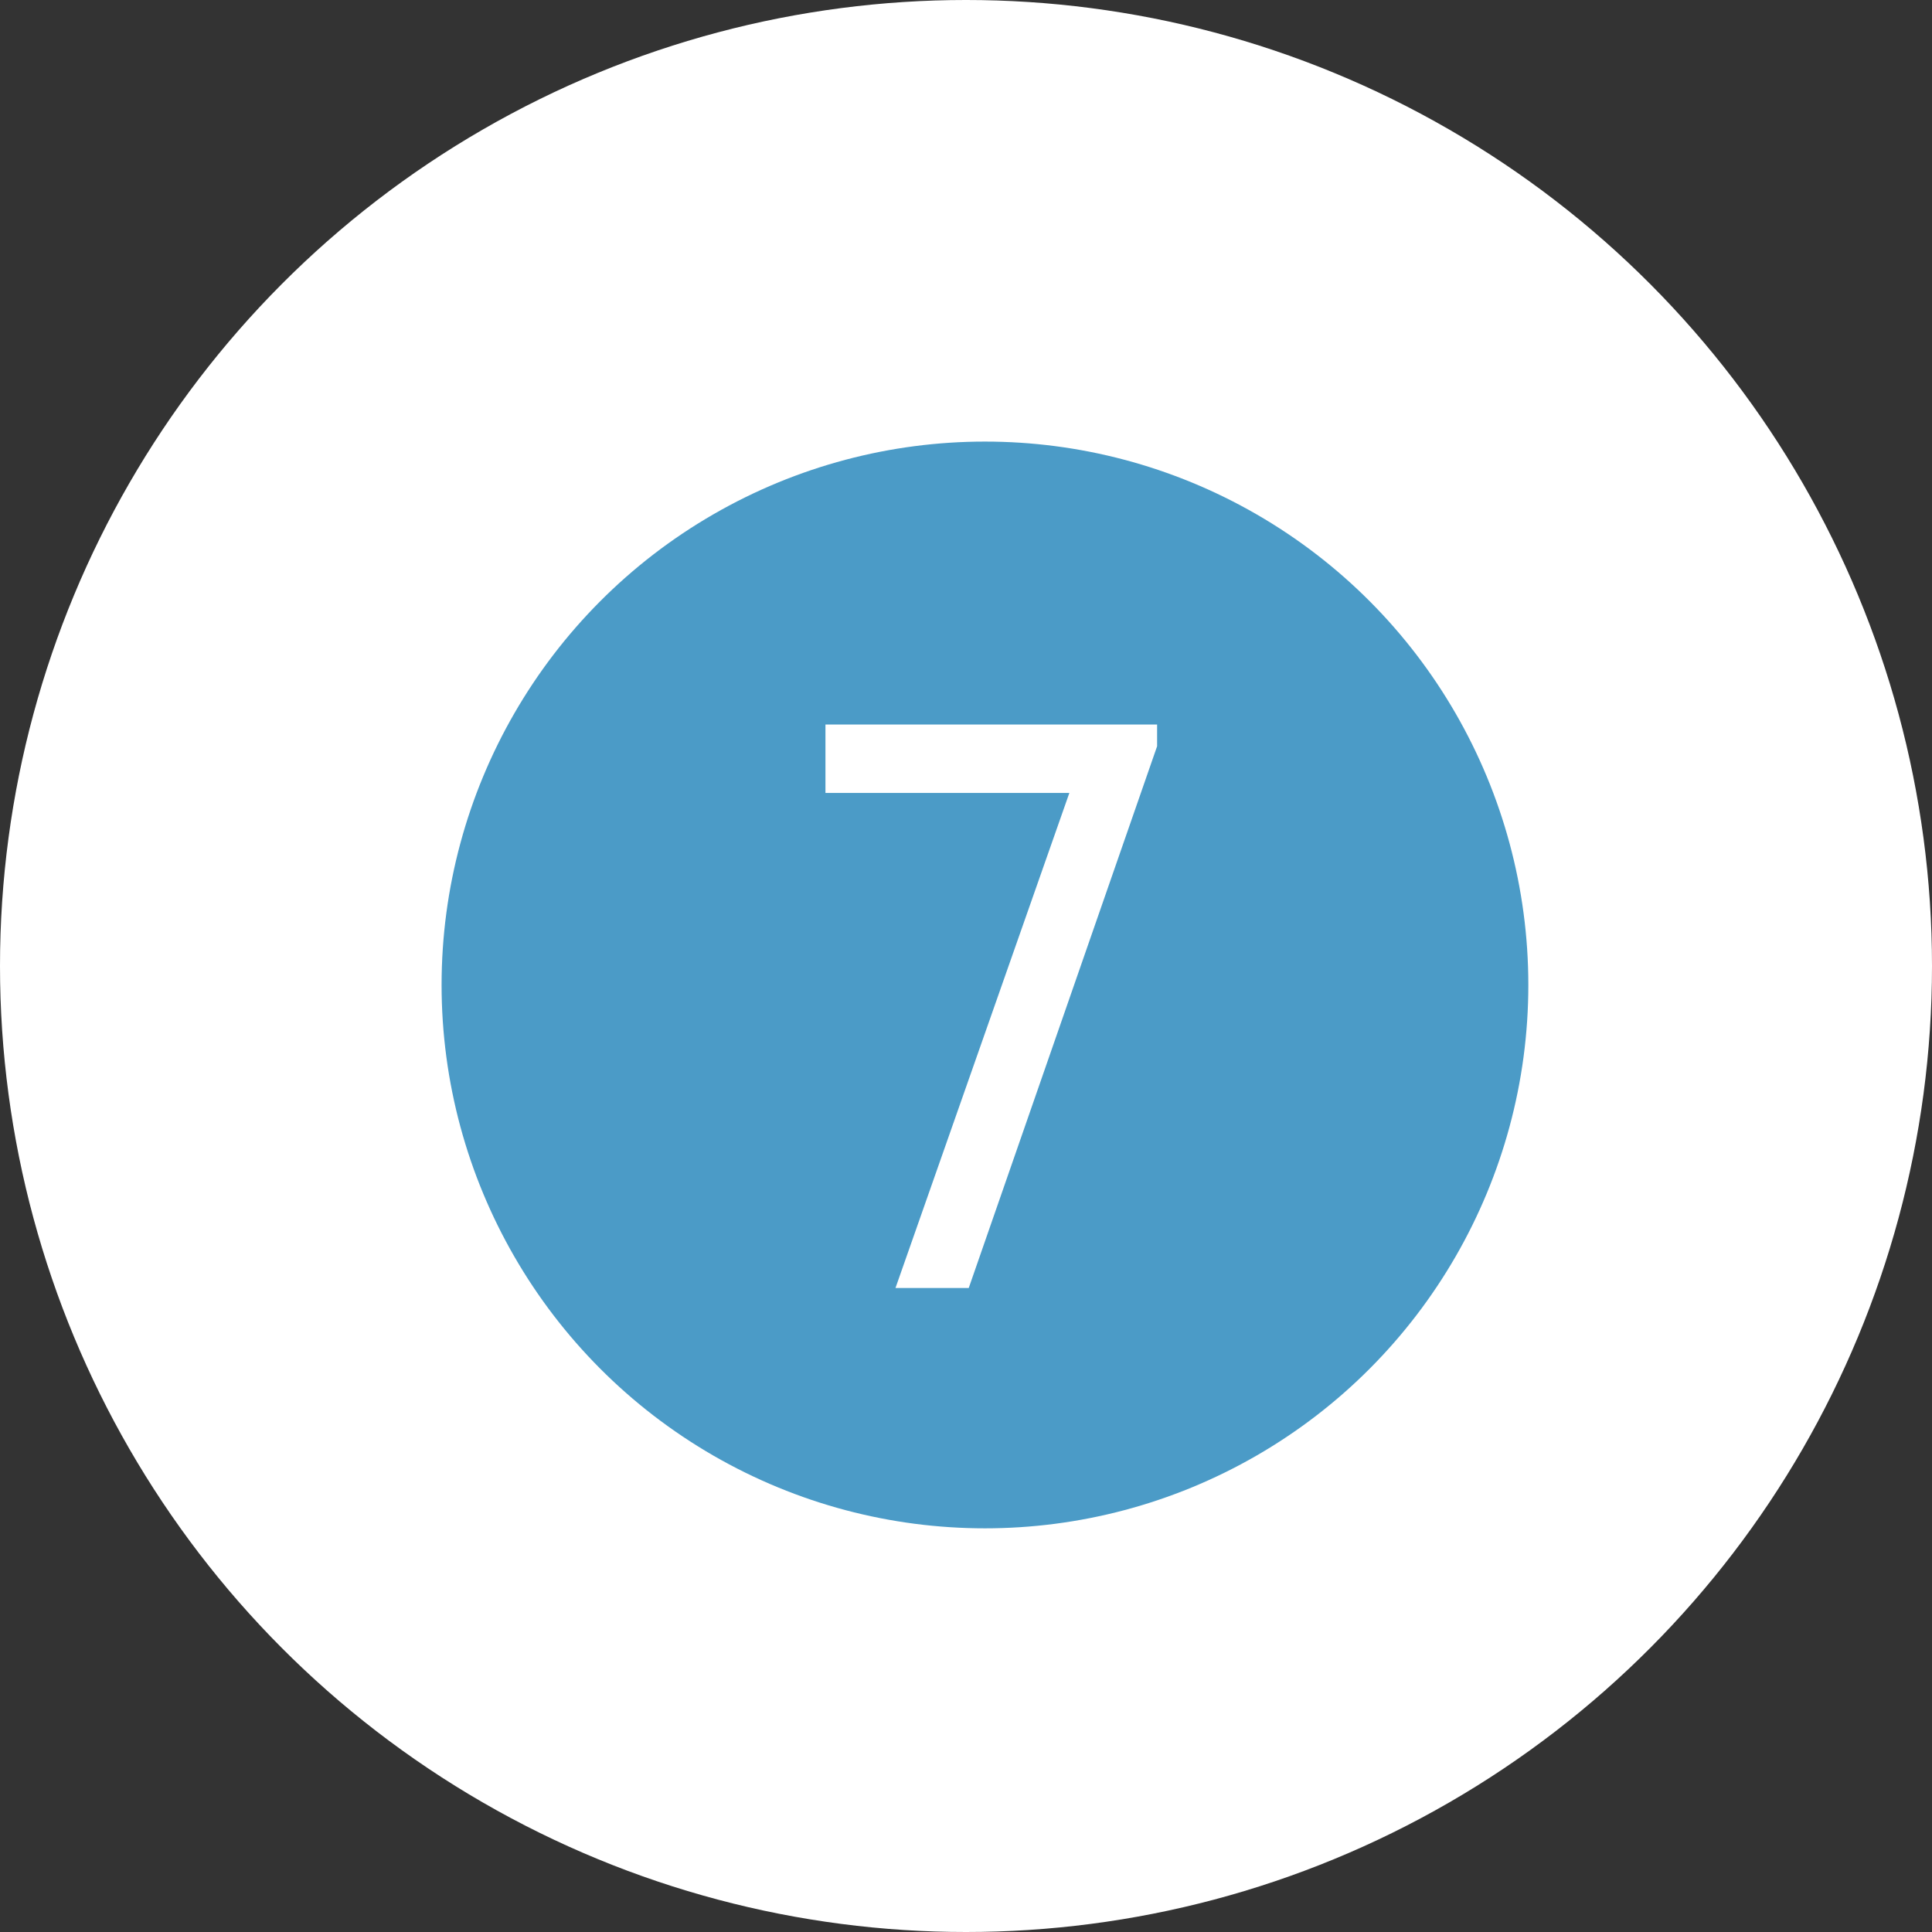 <?xml version="1.0" encoding="UTF-8"?> <svg xmlns="http://www.w3.org/2000/svg" width="48" height="48" viewBox="0 0 48 48" fill="none"><rect x="0" y="0" width="48" height="48" fill="#333333" stroke="none"/><circle cx="24" cy="24" r="24" fill="white"></circle><circle cx="24.471" cy="24.471" r="13.5" fill="#4B9BC7"></circle><path d="M26.568 19.7H20.508V18H28.748V18.54L24.068 32H22.248L26.568 19.7Z" fill="white"></path></svg> 